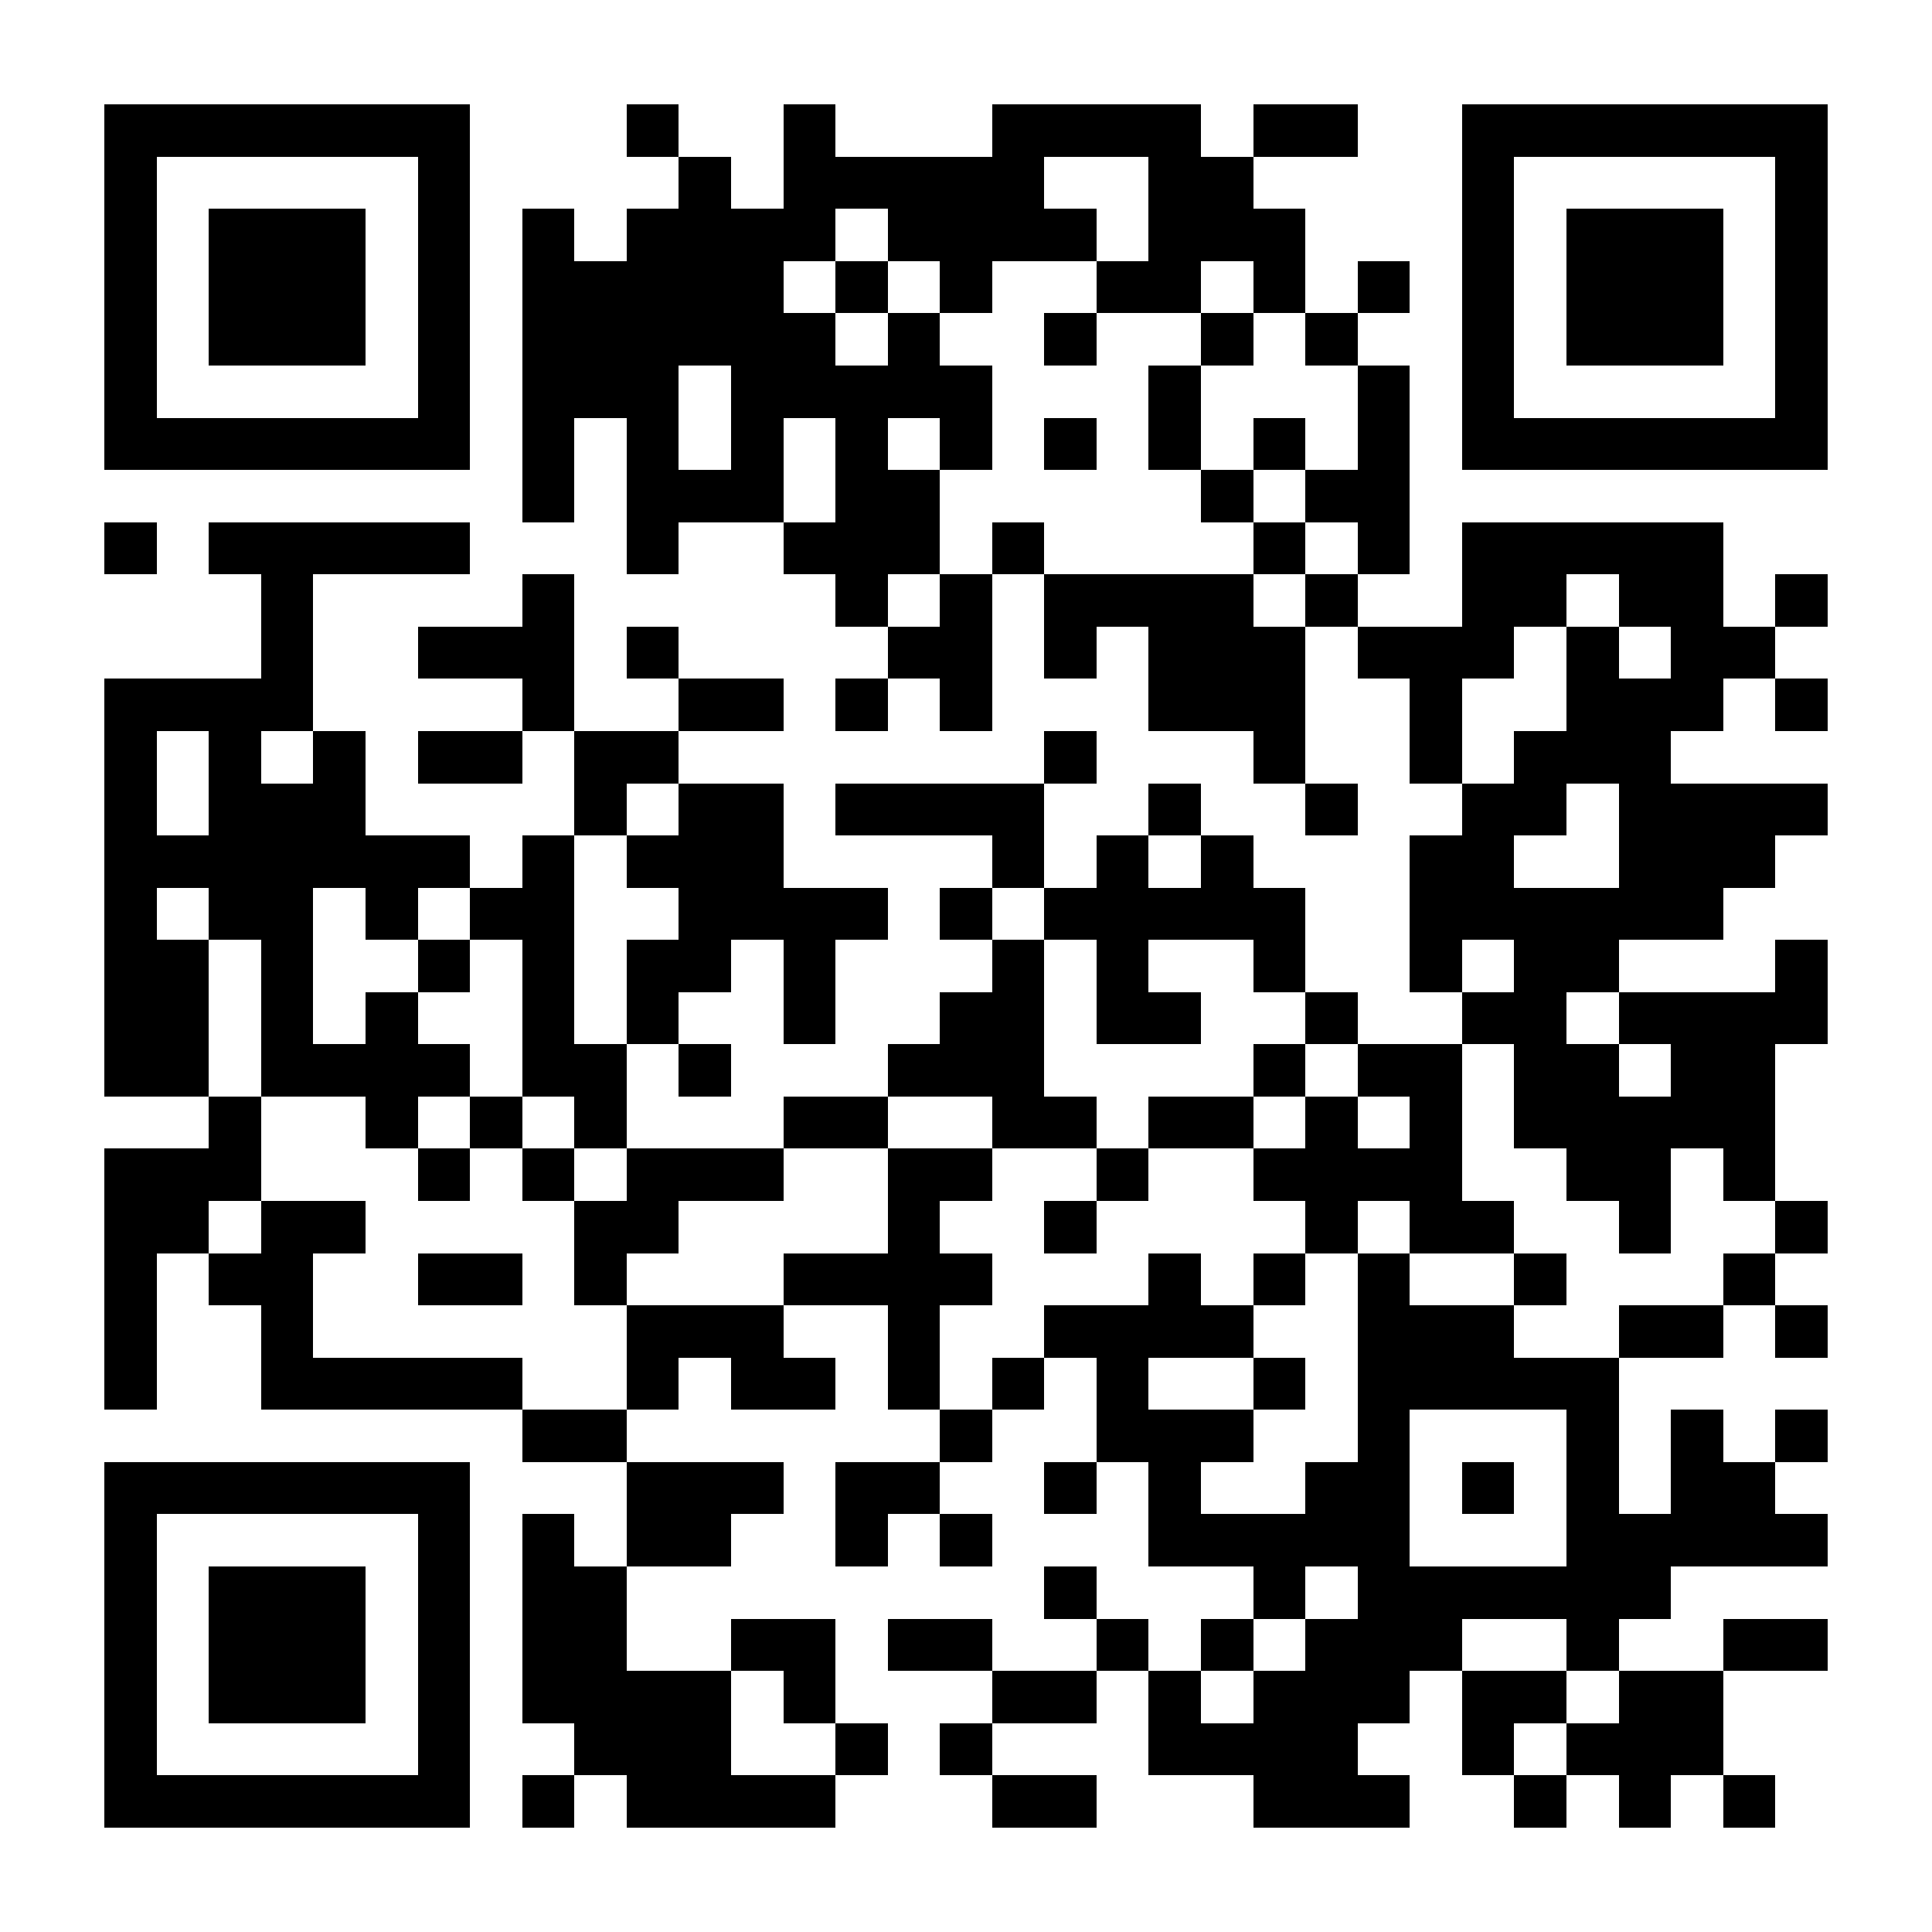 <?xml version="1.0" encoding="UTF-8"?><svg xmlns="http://www.w3.org/2000/svg" fill="#fff" height="37" shape-rendering="crispEdges" style="fill: #fff;" viewBox="0 0 37 37" width="37"><path d="M0 0h37v37H0z"/><path d="M2 2.5h7m3 0h1m2 0h1m3 0h4m1 0h2m2 0h7M2 3.5h1m5 0h1m4 0h1m1 0h5m2 0h2m4 0h1m5 0h1M2 4.5h1m1 0h3m1 0h1m1 0h1m1 0h4m1 0h4m1 0h3m3 0h1m1 0h3m1 0h1M2 5.5h1m1 0h3m1 0h1m1 0h5m1 0h1m1 0h1m2 0h2m1 0h1m1 0h1m1 0h1m1 0h3m1 0h1M2 6.5h1m1 0h3m1 0h1m1 0h6m1 0h1m2 0h1m2 0h1m1 0h1m2 0h1m1 0h3m1 0h1M2 7.5h1m5 0h1m1 0h3m1 0h5m3 0h1m3 0h1m1 0h1m5 0h1M2 8.5h7m1 0h1m1 0h1m1 0h1m1 0h1m1 0h1m1 0h1m1 0h1m1 0h1m1 0h1m1 0h7M10 9.5h1m1 0h3m1 0h2m5 0h1m1 0h2M2 10.5h1m1 0h5m3 0h1m2 0h3m1 0h1m4 0h1m1 0h1m1 0h5M5 11.5h1m4 0h1m5 0h1m1 0h1m1 0h4m1 0h1m2 0h2m1 0h2m1 0h1M5 12.5h1m2 0h3m1 0h1m4 0h2m1 0h1m1 0h3m1 0h3m1 0h1m1 0h2M2 13.5h4m4 0h1m2 0h2m1 0h1m1 0h1m3 0h3m2 0h1m2 0h3m1 0h1M2 14.5h1m1 0h1m1 0h1m1 0h2m1 0h2m7 0h1m3 0h1m2 0h1m1 0h3M2 15.5h1m1 0h3m4 0h1m1 0h2m1 0h4m2 0h1m2 0h1m2 0h2m1 0h4M2 16.5h7m1 0h1m1 0h3m4 0h1m1 0h1m1 0h1m3 0h2m2 0h3M2 17.5h1m1 0h2m1 0h1m1 0h2m2 0h4m1 0h1m1 0h5m2 0h6M2 18.5h2m1 0h1m2 0h1m1 0h1m1 0h2m1 0h1m3 0h1m1 0h1m2 0h1m2 0h1m1 0h2m3 0h1M2 19.5h2m1 0h1m1 0h1m2 0h1m1 0h1m2 0h1m2 0h2m1 0h2m2 0h1m2 0h2m1 0h4M2 20.5h2m1 0h4m1 0h2m1 0h1m3 0h3m4 0h1m1 0h2m1 0h2m1 0h2M4 21.5h1m2 0h1m1 0h1m1 0h1m3 0h2m2 0h2m1 0h2m1 0h1m1 0h1m1 0h5M2 22.5h3m3 0h1m1 0h1m1 0h3m2 0h2m2 0h1m2 0h4m2 0h2m1 0h1M2 23.5h2m1 0h2m4 0h2m4 0h1m2 0h1m4 0h1m1 0h2m2 0h1m2 0h1M2 24.5h1m1 0h2m2 0h2m1 0h1m3 0h4m3 0h1m1 0h1m1 0h1m2 0h1m3 0h1M2 25.5h1m2 0h1m6 0h3m2 0h1m2 0h4m2 0h3m2 0h2m1 0h1M2 26.5h1m2 0h5m2 0h1m1 0h2m1 0h1m1 0h1m1 0h1m2 0h1m1 0h5M10 27.5h2m6 0h1m2 0h3m2 0h1m3 0h1m1 0h1m1 0h1M2 28.5h7m3 0h3m1 0h2m2 0h1m1 0h1m2 0h2m1 0h1m1 0h1m1 0h2M2 29.5h1m5 0h1m1 0h1m1 0h2m2 0h1m1 0h1m3 0h5m3 0h5M2 30.5h1m1 0h3m1 0h1m1 0h2m8 0h1m3 0h1m1 0h6M2 31.5h1m1 0h3m1 0h1m1 0h2m2 0h2m1 0h2m2 0h1m1 0h1m1 0h3m2 0h1m2 0h2M2 32.5h1m1 0h3m1 0h1m1 0h4m1 0h1m3 0h2m1 0h1m1 0h3m1 0h2m1 0h2M2 33.5h1m5 0h1m2 0h3m2 0h1m1 0h1m3 0h4m2 0h1m1 0h3M2 34.5h7m1 0h1m1 0h4m3 0h2m3 0h3m2 0h1m1 0h1m1 0h1" stroke="#000"/></svg>